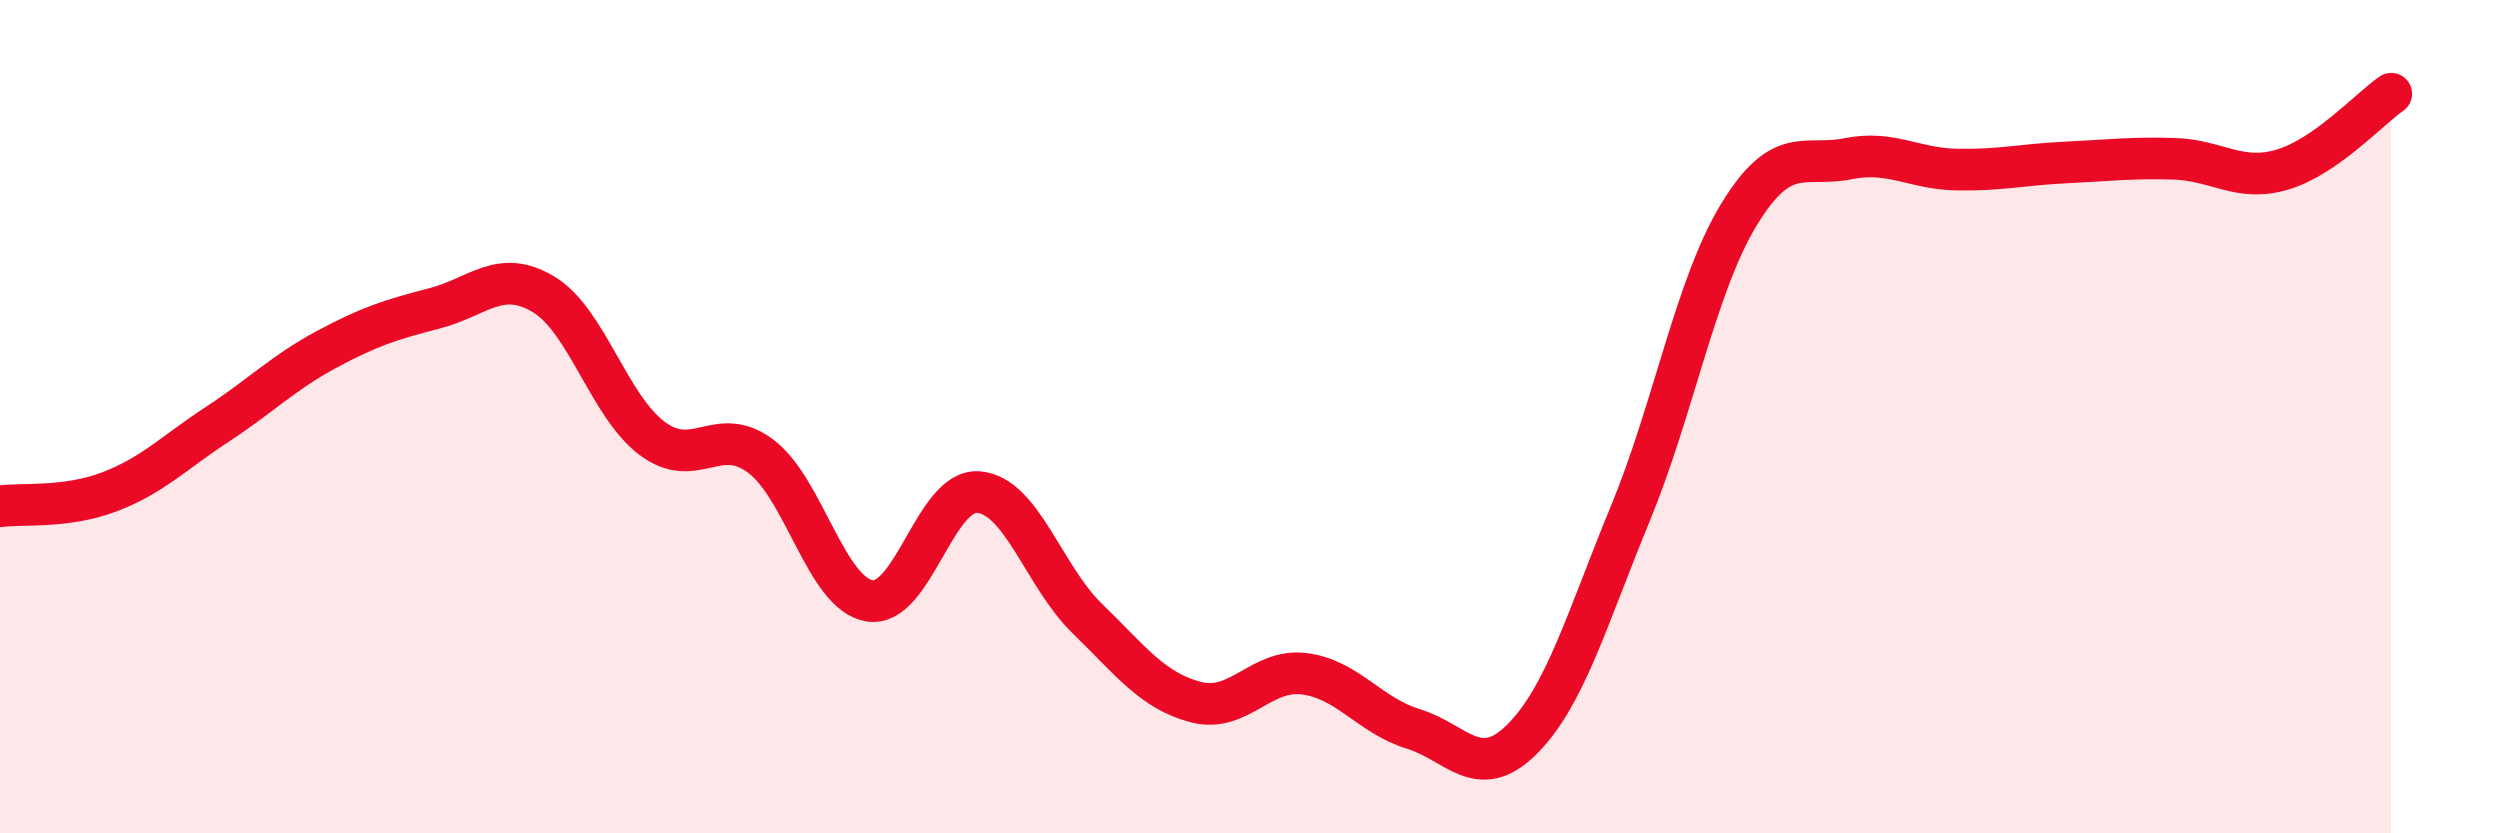 
    <svg width="60" height="20" viewBox="0 0 60 20" xmlns="http://www.w3.org/2000/svg">
      <path
        d="M 0,12.15 C 0.52,12.08 1.57,12.2 2.61,11.81 C 3.65,11.42 4.18,10.86 5.22,10.18 C 6.26,9.5 6.79,8.95 7.83,8.39 C 8.87,7.83 9.39,7.67 10.43,7.4 C 11.47,7.13 12,6.44 13.04,7.06 C 14.08,7.68 14.61,9.74 15.65,10.52 C 16.69,11.3 17.22,10.17 18.26,10.95 C 19.3,11.73 19.83,14.25 20.87,14.42 C 21.91,14.59 22.44,11.73 23.48,11.81 C 24.52,11.89 25.05,13.83 26.09,14.84 C 27.13,15.85 27.66,16.58 28.7,16.85 C 29.74,17.12 30.26,16.04 31.3,16.17 C 32.34,16.3 32.87,17.17 33.91,17.49 C 34.95,17.81 35.48,18.78 36.52,17.75 C 37.56,16.72 38.09,14.84 39.13,12.32 C 40.17,9.8 40.7,6.84 41.74,5.14 C 42.78,3.44 43.31,4.02 44.35,3.81 C 45.39,3.6 45.92,4.05 46.96,4.07 C 48,4.09 48.53,3.95 49.57,3.9 C 50.61,3.85 51.13,3.78 52.17,3.81 C 53.21,3.84 53.74,4.38 54.78,4.07 C 55.82,3.76 56.87,2.61 57.39,2.25L57.39 20L0 20Z"
        fill="#EB0A25"
        opacity="0.1"
        stroke-linecap="round"
        stroke-linejoin="round"
      />
      <path
        d="M 0,12.15 C 0.52,12.08 1.57,12.2 2.61,11.81 C 3.65,11.42 4.18,10.86 5.22,10.18 C 6.26,9.5 6.79,8.95 7.83,8.39 C 8.87,7.83 9.39,7.67 10.43,7.4 C 11.47,7.13 12,6.44 13.04,7.06 C 14.08,7.68 14.61,9.74 15.65,10.52 C 16.69,11.3 17.22,10.17 18.26,10.95 C 19.3,11.73 19.83,14.25 20.87,14.42 C 21.91,14.59 22.44,11.73 23.48,11.81 C 24.52,11.89 25.05,13.83 26.09,14.84 C 27.13,15.85 27.66,16.58 28.7,16.85 C 29.74,17.12 30.26,16.04 31.3,16.17 C 32.34,16.3 32.87,17.17 33.91,17.49 C 34.95,17.81 35.48,18.78 36.52,17.75 C 37.56,16.72 38.09,14.84 39.13,12.32 C 40.17,9.8 40.7,6.84 41.74,5.14 C 42.78,3.44 43.31,4.02 44.35,3.81 C 45.39,3.6 45.92,4.05 46.96,4.07 C 48,4.09 48.53,3.95 49.57,3.9 C 50.61,3.85 51.13,3.78 52.17,3.81 C 53.21,3.84 53.74,4.38 54.78,4.07 C 55.82,3.76 56.87,2.61 57.39,2.25"
        stroke="#EB0A25"
        stroke-width="1"
        fill="none"
        stroke-linecap="round"
        stroke-linejoin="round"
      />
    </svg>
  
